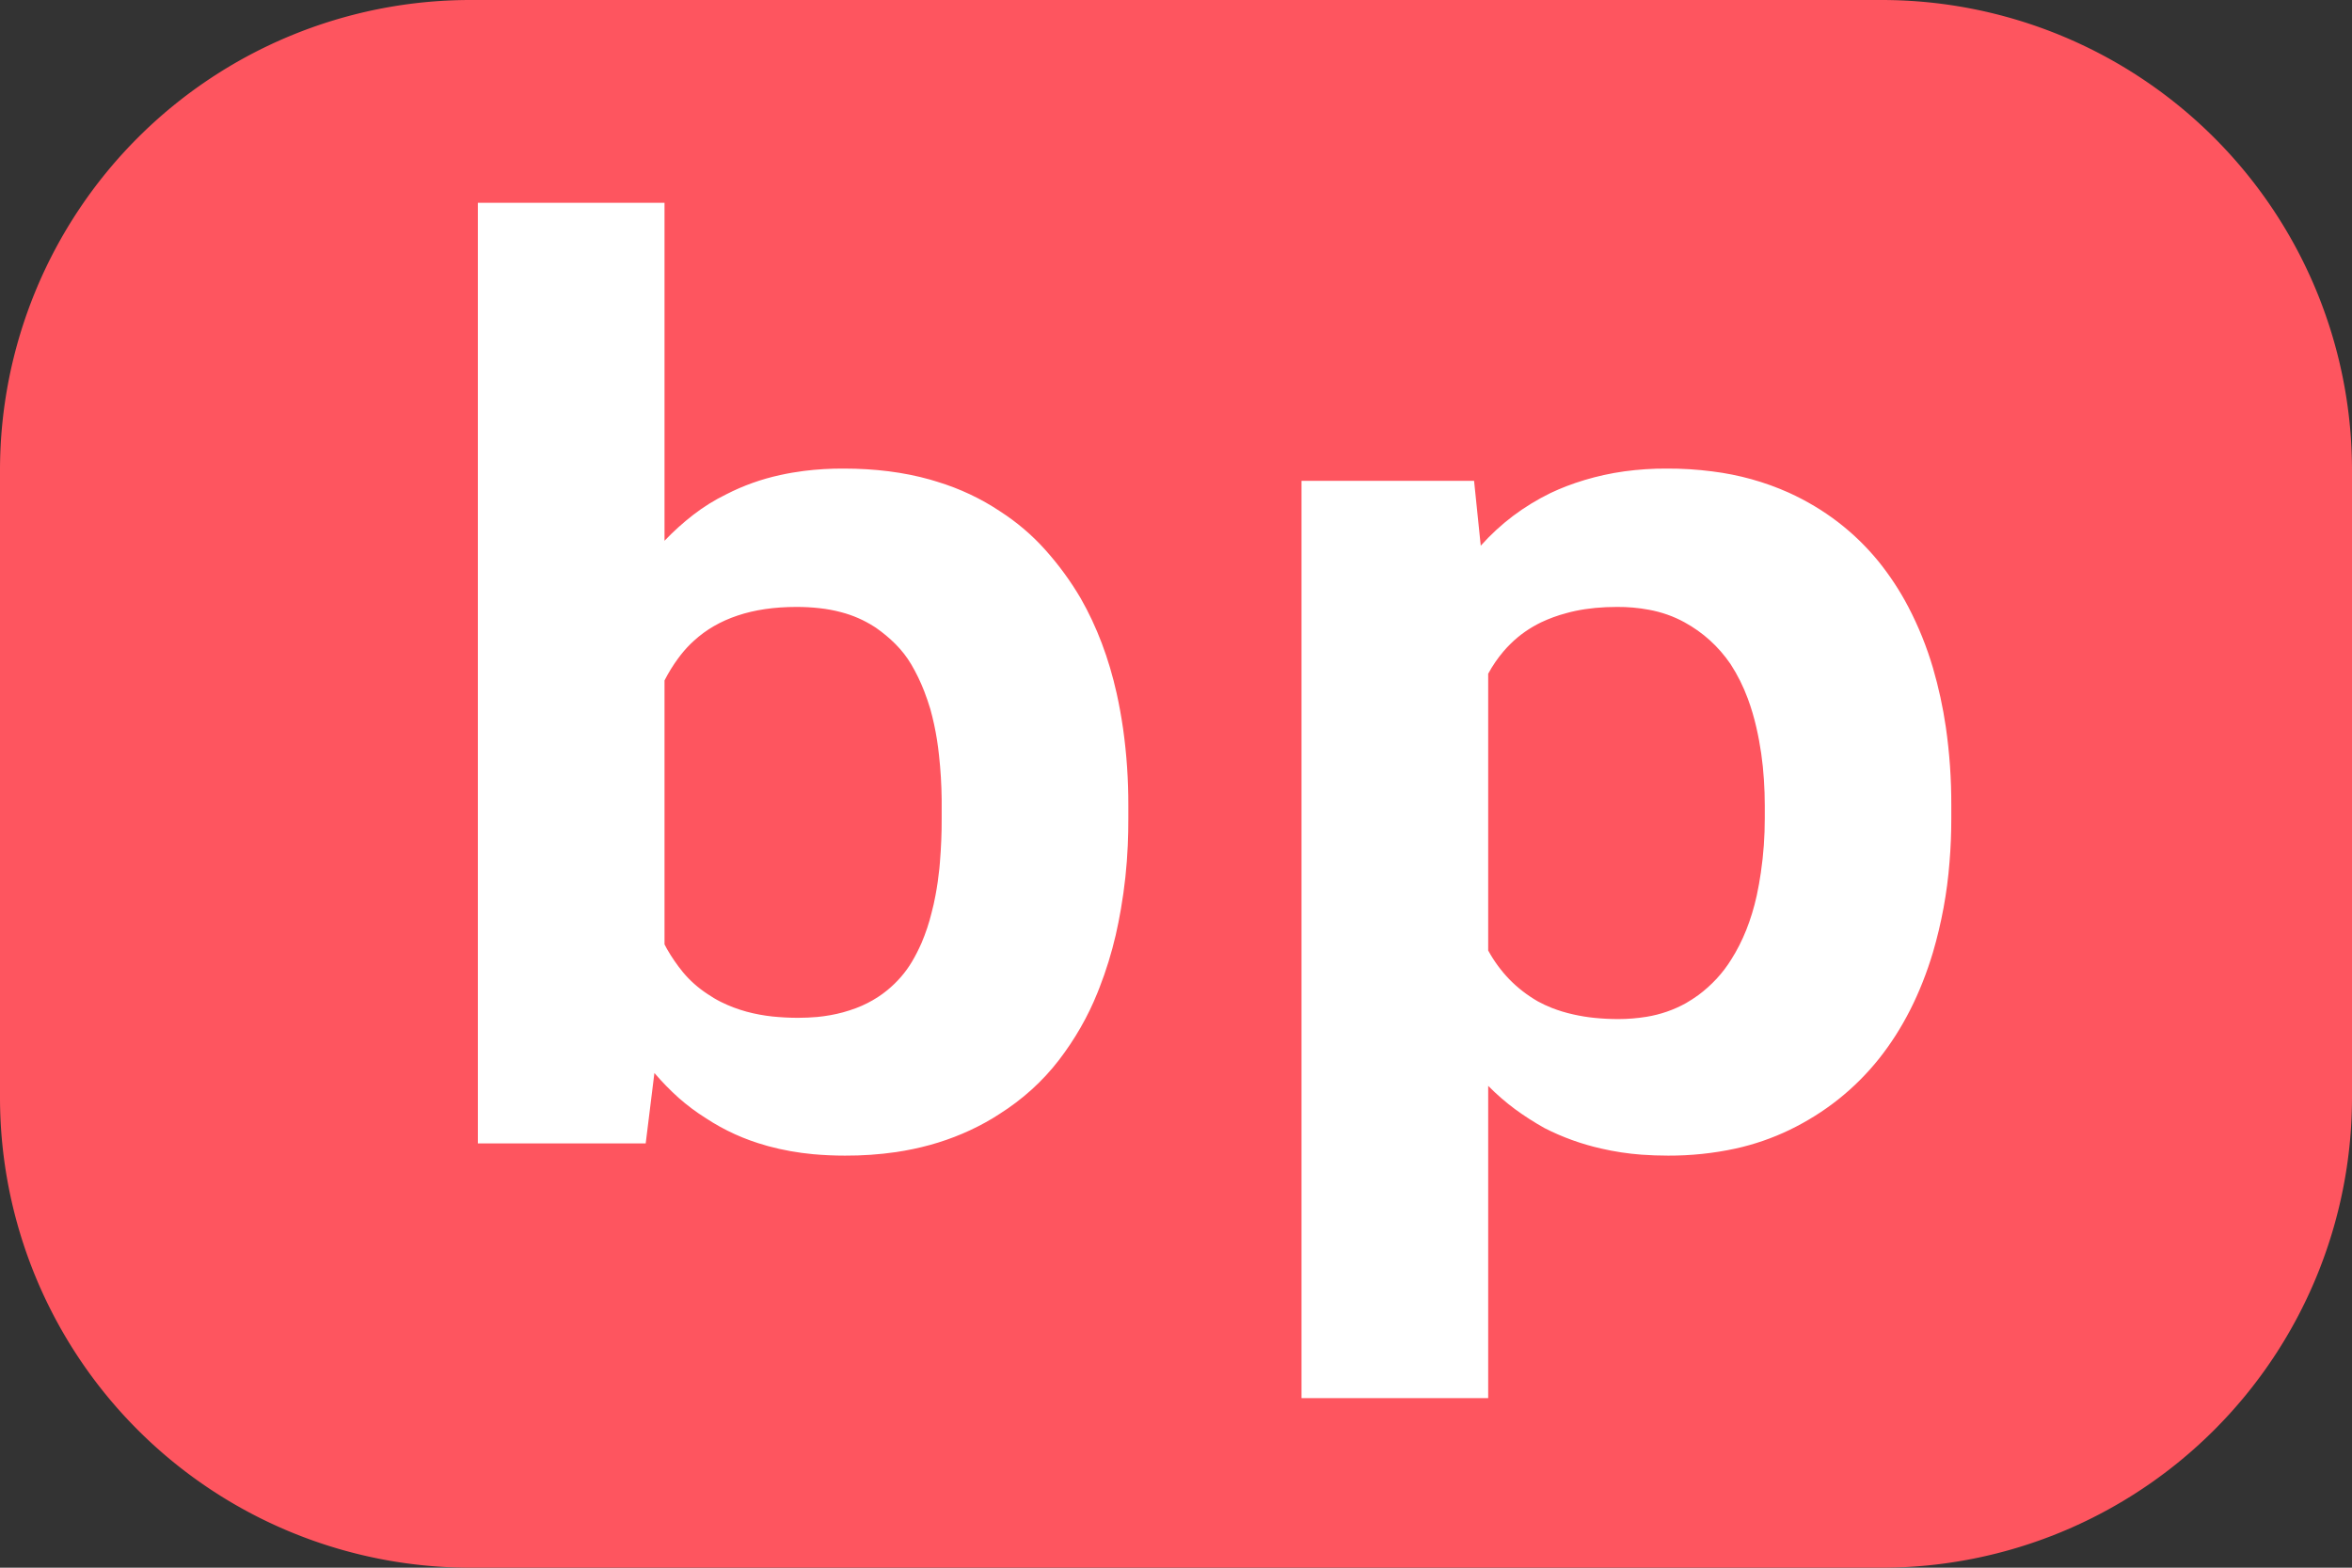 <?xml version="1.0" encoding="utf-8"?>
<svg viewBox="0 0 30 20" xmlns="http://www.w3.org/2000/svg">
  <rect x="0" y="0" width="30" height="20" fill="#333333" stroke="none"/>
  <g transform="matrix(1, 0, 0, 1, 0, 0)">
    <title>Layer 1</title>
    <path d="M 6 0 H 24 A 6 6 0 0 1 30 6 V 14 A 6 6 0 0 1 24 20 H 6 A 6 6 0 0 1 0 14 V 6 A 6 6 0 0 1 6 0 Z" id="svg_1" fill="#fe555f" style=""/>
    <path d="M 6 -0.5 L 24 -0.5 C 25.759 -0.478 27.447 0.255 28.596 1.404 C 29.745 2.553 30.478 4.241 30.5 6 L 30.5 14 C 30.478 15.759 29.745 17.447 28.596 18.596 C 27.447 19.745 25.759 20.478 24 20.5 L 6 20.5 C 4.241 20.478 2.553 19.745 1.404 18.596 C 0.255 17.447 -0.478 15.759 -0.5 14 L -0.5 6 C -0.478 4.241 0.255 2.553 1.404 1.404 C 2.553 0.255 4.241 -0.478 6 -0.5 Z M 2.111 2.111 C 1.088 3.134 0.478 4.445 0.5 6 L 0.5 14 C 0.478 15.555 1.088 16.866 2.111 17.889 C 3.134 18.912 4.445 19.522 6 19.5 L 24 19.5 C 25.555 19.522 26.866 18.912 27.889 17.889 C 28.912 16.866 29.522 15.555 29.5 14 L 29.5 6 C 29.522 4.445 28.912 3.134 27.889 2.111 C 26.866 1.088 25.555 0.478 24 0.5 L 6 0.5 C 4.445 0.478 3.134 1.088 2.111 2.111 Z" style="fill: rgba(255, 255, 255, 0);"/>
    <path d="M 14.392 10.446 L 14.392 10.282 C 14.393 9.952 14.371 9.623 14.325 9.296 C 14.303 9.145 14.276 8.994 14.243 8.845 C 14.143 8.397 13.99 7.993 13.785 7.634 C 13.656 7.414 13.504 7.206 13.331 7.013 C 13.165 6.827 12.971 6.662 12.757 6.524 C 12.513 6.361 12.242 6.233 11.955 6.146 C 11.924 6.136 11.893 6.127 11.862 6.118 C 11.528 6.024 11.161 5.978 10.762 5.978 C 10.592 5.977 10.422 5.987 10.253 6.008 C 10.152 6.021 10.052 6.038 9.953 6.06 C 9.712 6.112 9.48 6.195 9.264 6.306 C 9.114 6.379 8.973 6.467 8.844 6.567 C 8.712 6.669 8.589 6.78 8.476 6.899 L 8.476 2.587 L 6.095 2.587 L 6.095 14.587 L 8.236 14.587 L 8.347 13.689 C 8.445 13.803 8.547 13.908 8.655 14.005 C 8.764 14.101 8.881 14.189 9.006 14.267 C 9.238 14.42 9.497 14.538 9.771 14.614 C 9.78 14.617 9.789 14.619 9.798 14.622 C 9.986 14.673 10.178 14.707 10.373 14.725 C 10.507 14.737 10.643 14.743 10.778 14.743 C 10.996 14.744 11.214 14.729 11.429 14.698 C 11.576 14.676 11.72 14.646 11.862 14.607 C 12.145 14.529 12.414 14.415 12.661 14.267 C 12.69 14.249 12.719 14.231 12.748 14.212 C 13.043 14.026 13.3 13.793 13.506 13.525 C 13.71 13.259 13.876 12.97 13.998 12.666 C 14.007 12.645 14.015 12.624 14.023 12.603 C 14.109 12.383 14.178 12.158 14.231 11.93 C 14.256 11.82 14.278 11.71 14.297 11.599 C 14.344 11.329 14.373 11.057 14.385 10.784 C 14.39 10.671 14.392 10.558 14.392 10.446 Z M 16.601 6.134 L 16.601 17.837 L 18.982 17.837 L 18.982 13.853 C 19.09 13.962 19.204 14.061 19.324 14.15 C 19.444 14.238 19.569 14.318 19.701 14.392 C 19.928 14.508 20.171 14.596 20.424 14.653 C 20.593 14.692 20.765 14.718 20.939 14.731 C 21.051 14.739 21.164 14.743 21.277 14.743 C 21.566 14.744 21.855 14.714 22.137 14.653 C 22.377 14.6 22.608 14.52 22.826 14.415 C 23.277 14.196 23.657 13.894 23.965 13.509 C 24.268 13.129 24.497 12.676 24.655 12.15 C 24.765 11.774 24.836 11.39 24.866 11.002 C 24.882 10.814 24.889 10.627 24.889 10.439 L 24.889 10.275 C 24.89 9.94 24.867 9.606 24.819 9.274 C 24.782 9.02 24.727 8.768 24.655 8.521 C 24.576 8.253 24.471 7.991 24.34 7.741 C 24.233 7.536 24.104 7.34 23.956 7.157 C 23.648 6.782 23.269 6.492 22.818 6.286 C 22.51 6.148 22.181 6.056 21.841 6.014 C 21.648 5.989 21.454 5.977 21.259 5.978 C 21.079 5.977 20.899 5.989 20.721 6.013 C 20.633 6.025 20.545 6.041 20.458 6.06 C 20.294 6.096 20.133 6.144 19.977 6.204 C 19.909 6.23 19.843 6.259 19.777 6.29 C 19.607 6.373 19.447 6.471 19.298 6.583 C 19.15 6.695 19.013 6.821 18.887 6.962 L 18.802 6.134 L 16.601 6.134 Z M 12.011 10.282 L 12.011 10.446 C 12.012 10.63 12.004 10.814 11.989 10.998 C 11.987 11.025 11.984 11.052 11.982 11.079 C 11.97 11.194 11.954 11.309 11.932 11.424 C 11.919 11.497 11.902 11.57 11.883 11.642 C 11.851 11.775 11.807 11.906 11.753 12.033 C 11.717 12.114 11.677 12.194 11.631 12.271 C 11.55 12.407 11.444 12.529 11.317 12.633 C 11.279 12.664 11.24 12.693 11.198 12.72 C 11.112 12.776 11.02 12.823 10.922 12.86 C 10.867 12.881 10.81 12.899 10.753 12.915 C 10.646 12.944 10.537 12.963 10.426 12.974 C 10.345 12.981 10.262 12.985 10.18 12.985 C 10.07 12.985 9.961 12.979 9.852 12.968 C 9.741 12.956 9.632 12.936 9.524 12.907 C 9.41 12.876 9.299 12.834 9.195 12.782 C 9.135 12.752 9.078 12.718 9.024 12.681 C 8.905 12.603 8.799 12.509 8.711 12.403 C 8.635 12.31 8.567 12.211 8.508 12.108 C 8.497 12.088 8.486 12.068 8.476 12.048 L 8.476 8.681 C 8.527 8.581 8.584 8.489 8.647 8.403 C 8.696 8.335 8.751 8.271 8.811 8.212 C 8.825 8.199 8.838 8.186 8.853 8.173 C 9.007 8.032 9.192 7.925 9.408 7.853 C 9.625 7.78 9.875 7.743 10.159 7.743 C 10.16 7.743 10.161 7.743 10.162 7.743 C 10.259 7.743 10.356 7.748 10.453 7.759 C 10.546 7.769 10.638 7.786 10.728 7.81 C 10.878 7.849 11.02 7.911 11.148 7.993 C 11.156 7.998 11.164 8.003 11.173 8.009 C 11.262 8.071 11.345 8.14 11.421 8.216 C 11.499 8.294 11.567 8.381 11.622 8.474 C 11.687 8.584 11.742 8.699 11.788 8.817 C 11.817 8.893 11.844 8.97 11.867 9.048 C 11.903 9.178 11.931 9.309 11.952 9.442 C 11.962 9.506 11.97 9.57 11.977 9.634 C 11.998 9.822 12.009 10.01 12.011 10.199 C 12.011 10.226 12.011 10.254 12.011 10.282 Z M 22.51 10.275 L 22.51 10.439 C 22.51 10.67 22.494 10.901 22.46 11.131 C 22.446 11.23 22.428 11.329 22.407 11.427 C 22.338 11.737 22.23 12.009 22.081 12.243 C 21.974 12.416 21.832 12.569 21.663 12.695 C 21.612 12.732 21.559 12.766 21.504 12.798 C 21.35 12.884 21.179 12.943 21.001 12.972 C 20.882 12.991 20.762 13.001 20.642 13.001 C 20.541 13.001 20.441 12.996 20.341 12.986 C 20.249 12.977 20.158 12.962 20.069 12.942 C 19.974 12.921 19.881 12.893 19.792 12.858 C 19.731 12.834 19.672 12.806 19.615 12.775 C 19.478 12.696 19.357 12.602 19.251 12.493 C 19.144 12.382 19.054 12.258 18.982 12.126 L 18.982 8.595 C 19.037 8.494 19.102 8.398 19.178 8.309 C 19.207 8.275 19.237 8.243 19.269 8.212 C 19.38 8.102 19.51 8.011 19.658 7.939 C 19.76 7.891 19.866 7.852 19.976 7.823 C 20.015 7.812 20.054 7.802 20.094 7.794 C 20.254 7.76 20.431 7.743 20.626 7.743 C 20.762 7.742 20.899 7.754 21.032 7.779 C 21.192 7.808 21.346 7.862 21.486 7.939 C 21.723 8.069 21.918 8.246 22.072 8.47 C 22.163 8.61 22.237 8.759 22.294 8.914 C 22.338 9.033 22.374 9.155 22.402 9.278 C 22.453 9.499 22.485 9.723 22.499 9.949 C 22.506 10.057 22.51 10.166 22.51 10.275 Z" vector-effect="non-scaling-stroke" style="fill: rgb(255, 255, 255); font-family: &quot;Roboto Mono&quot;; font-size: 16px; font-weight: 700; stroke: rgb(255, 255, 255); stroke-width: 0px; white-space: pre; margin-top: 6.5px; margin-left: 13.5px;" id="svg_2" x="6.5" y="13.5"/>
  </g>
</svg>